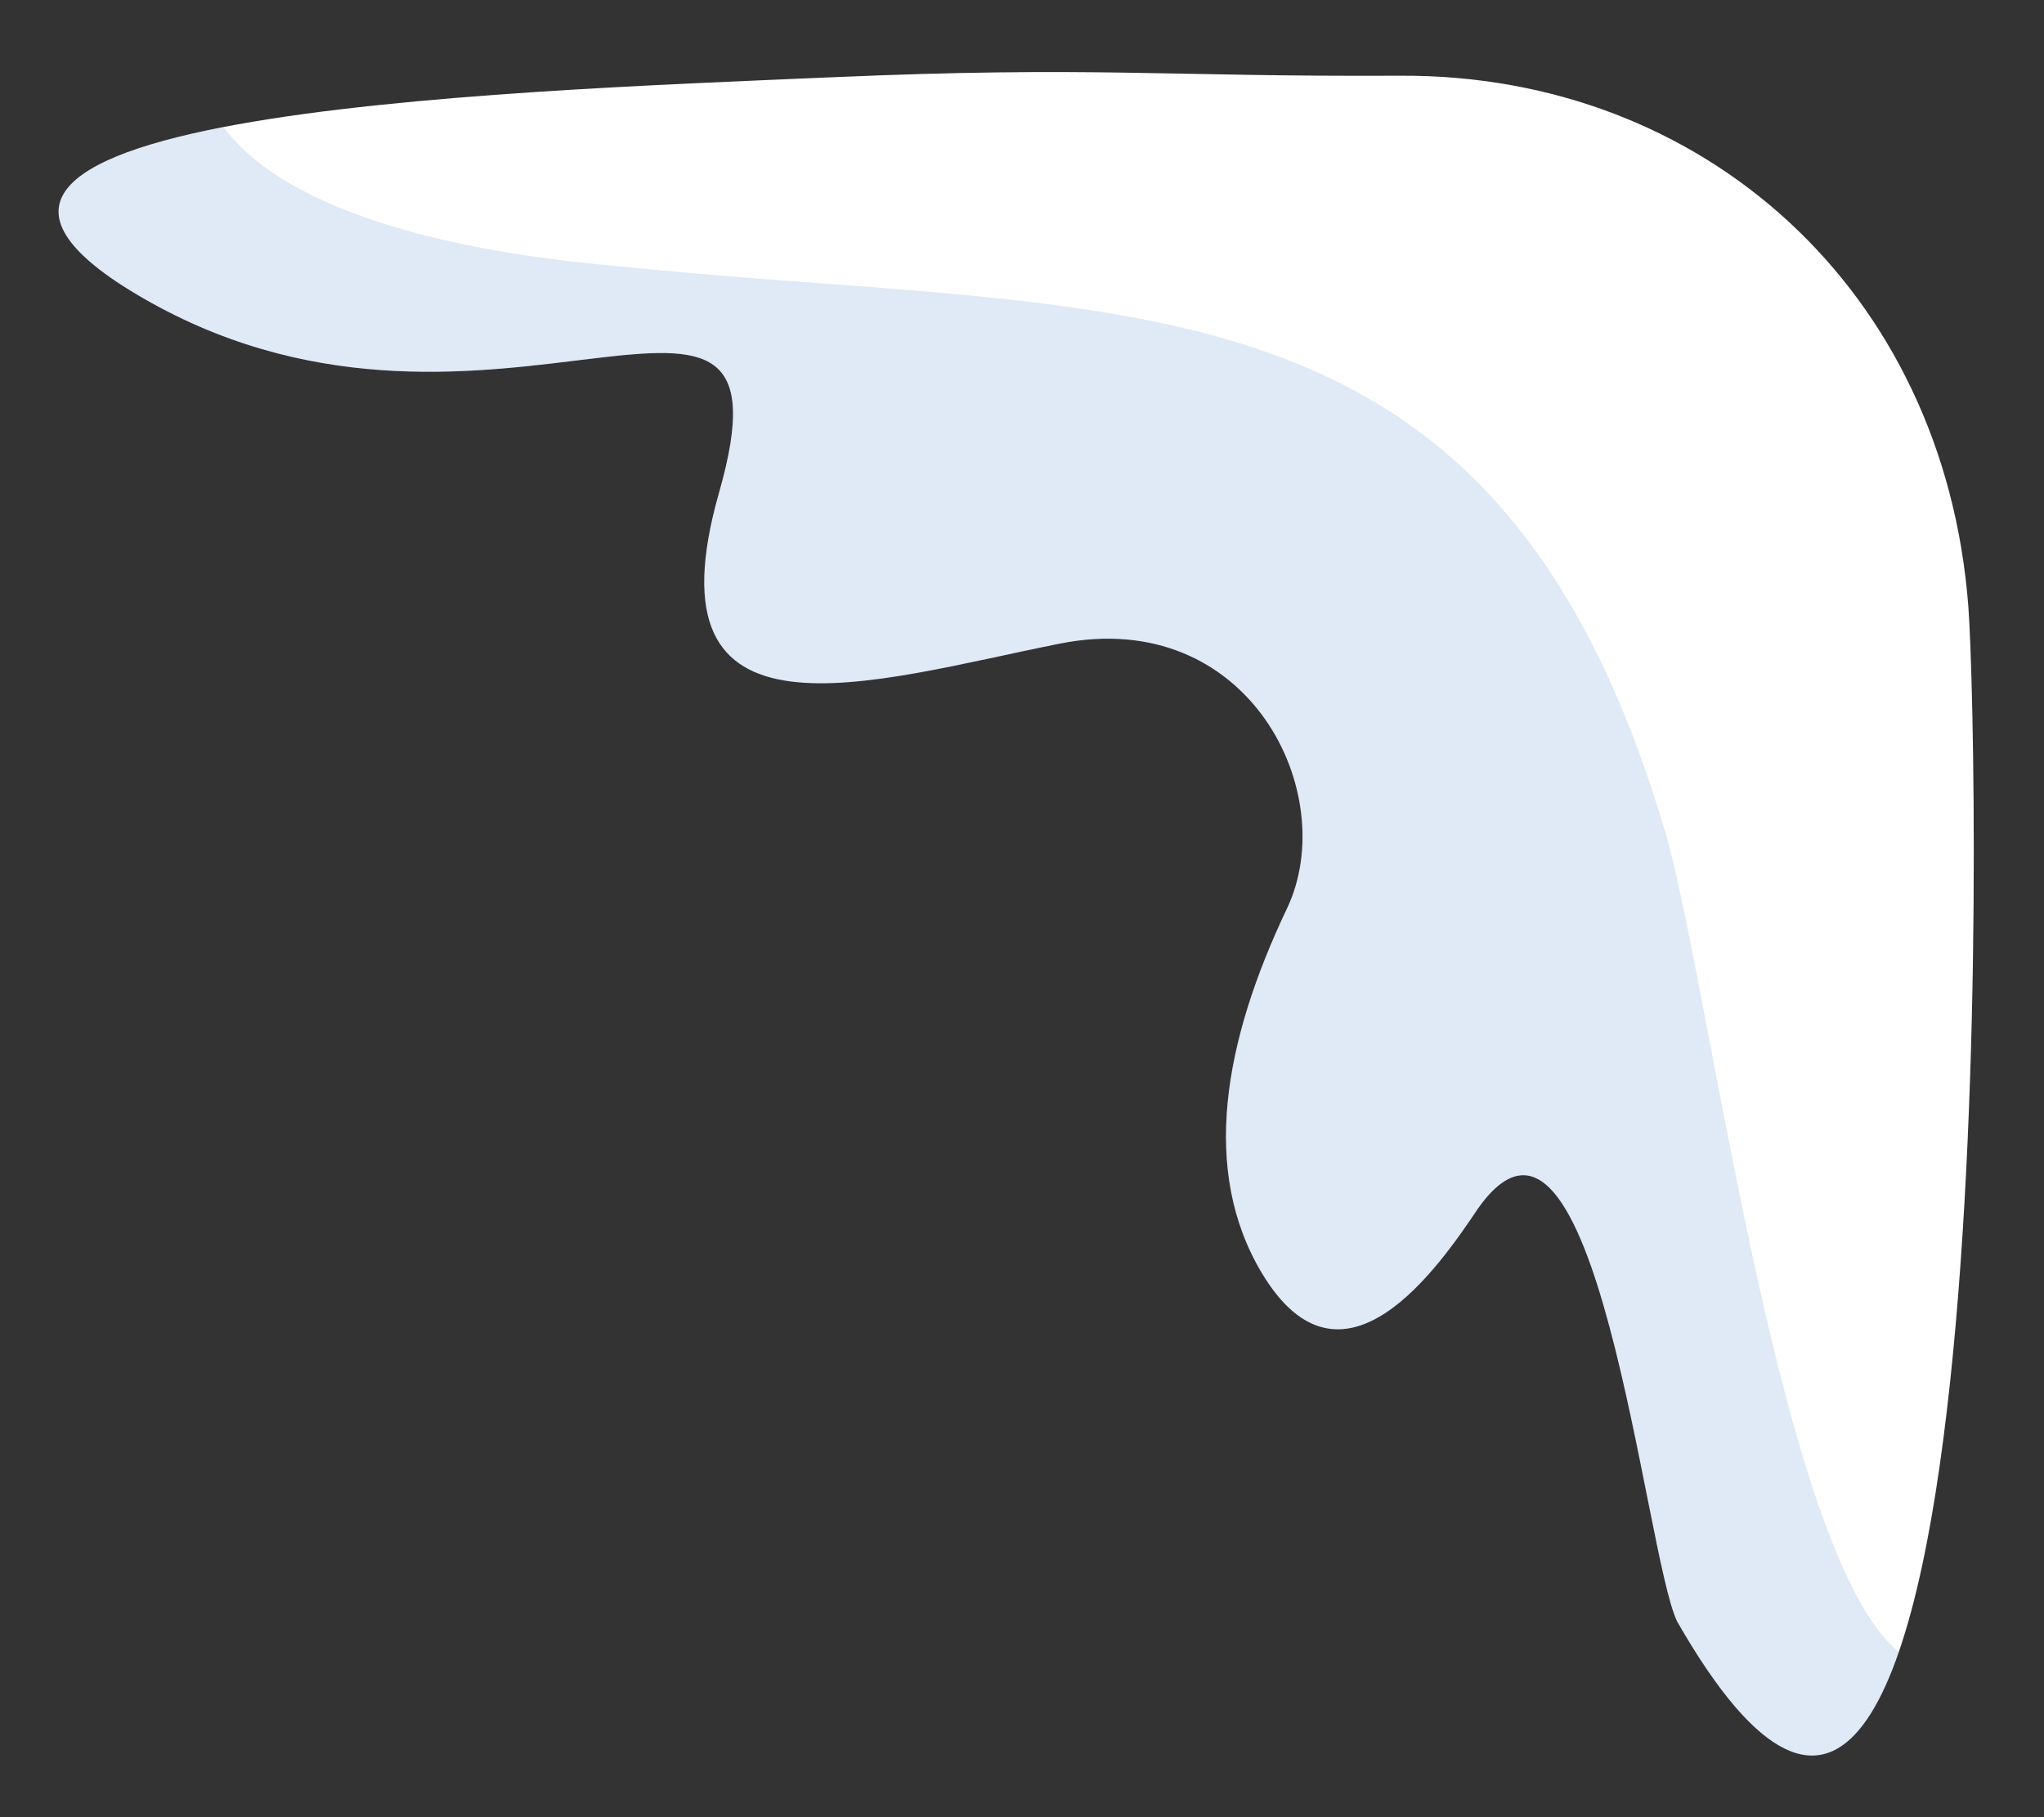 <svg width="27" height="24" fill="none" xmlns="http://www.w3.org/2000/svg"><rect width="100%" height="100%" fill="#333333" stroke="none"/><path d="M11 1.02C6.501 1.214-2.5 1.5 2 4s8.608-1.38 7.5 2.5c-1 3.5 2 2.498 4.5 2 2.5-.498 3.722 1.984 3 3.5-.838 1.76-1.14 3.462-.332 4.813 1.063 1.773 2.34-.084 2.85-.844 1.562-2.23 2.205 4.557 2.636 5.446C26.498 29 26.142 9.878 26 8.002 25.678 3.832 22.5.98 18.5 1c-3.124.016-4.023-.13-7.5.02z" fill="#fff"/><path opacity=".15" fill-rule="evenodd" clip-rule="evenodd" d="M2.953 1.678C.819 2.09-.192 2.783 2 4c2.134 1.186 4.18.937 5.624.76 1.6-.194 2.459-.3 1.876 1.74-.902 3.156 1.45 2.651 3.753 2.157.251-.054.502-.108.747-.157 2.5-.498 3.722 1.984 3 3.5-.838 1.76-1.14 3.462-.332 4.813 1.063 1.773 2.34-.084 2.85-.844 1.152-1.645 1.804 1.617 2.24 3.798.155.776.283 1.415.396 1.648 1.423 2.484 2.341 2.104 2.928.403-1.131-.915-1.927-5.073-2.503-8.084-.224-1.17-.415-2.168-.579-2.734-1.937-6.566-5.794-6.856-11.213-7.263A95.456 95.456 0 018 3.5c-2.832-.266-4.426-.974-5.047-1.822z" fill="#336EC2"/></svg>